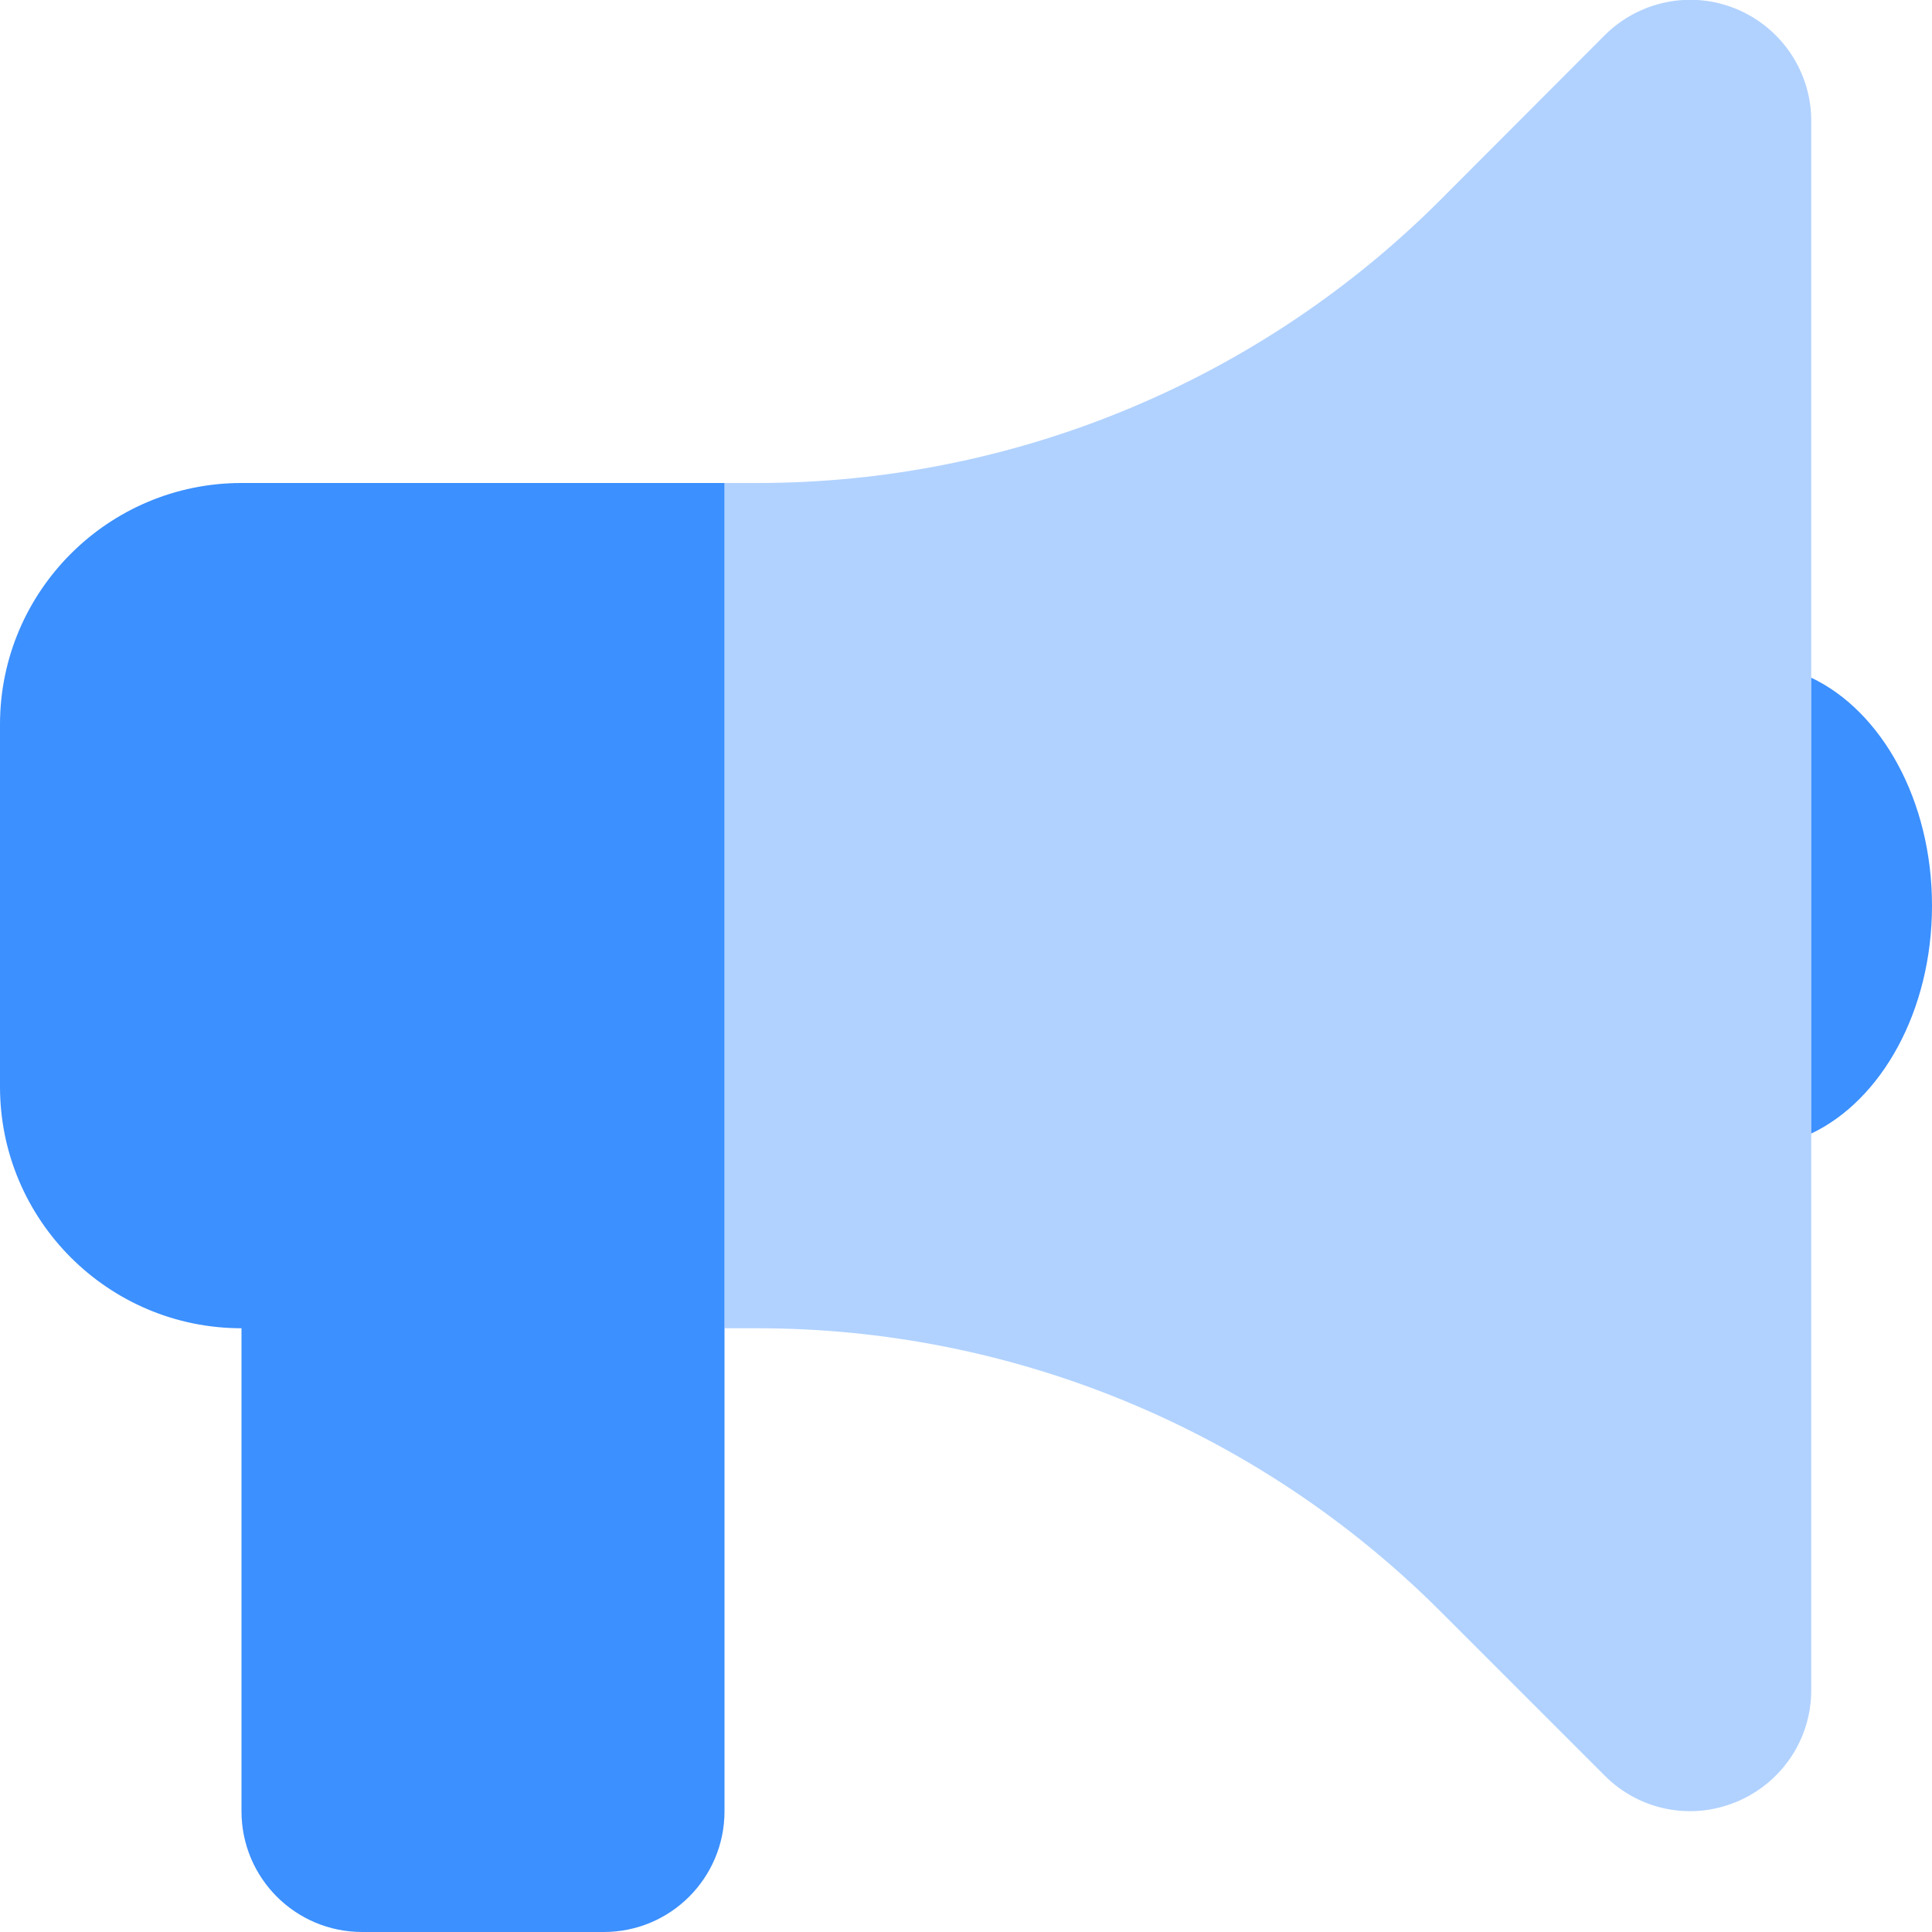 <svg width="512" height="512" viewBox="0 0 512 512" fill="none" xmlns="http://www.w3.org/2000/svg">
<g clip-path="url(#clip0_2_8)">
<path d="M0 192C0 156.7 28.7 128 64 128H192V320V352V480C192 497.7 177.7 512 160 512H96C78.3 512 64 497.7 64 480V352C28.7 352 0 323.3 0 288V192ZM512 240C512 267.9 498.6 291.6 480 300.4V179.6C498.6 188.4 512 212.1 512 240Z" fill="#3C90FF"/>
<path opacity="0.4" d="M480 32C480 19.1 472.2 7.4 460.2 2.4C448.2 -2.6 434.5 0.2 425.3 9.3L381.7 53C333.7 101 268.6 128 200.7 128H192V160V192V288V320V352H200.7C268.6 352 333.7 379 381.7 427L425.3 470.6C434.5 479.8 448.2 482.5 460.2 477.5C472.2 472.5 480 460.9 480 447.9V32Z" fill="#3C90FF"/>
</g>
<defs>
<clipPath id="clip0_2_8">
<rect width="512" height="512" fill="white"/>
</clipPath>
</defs>
</svg>
